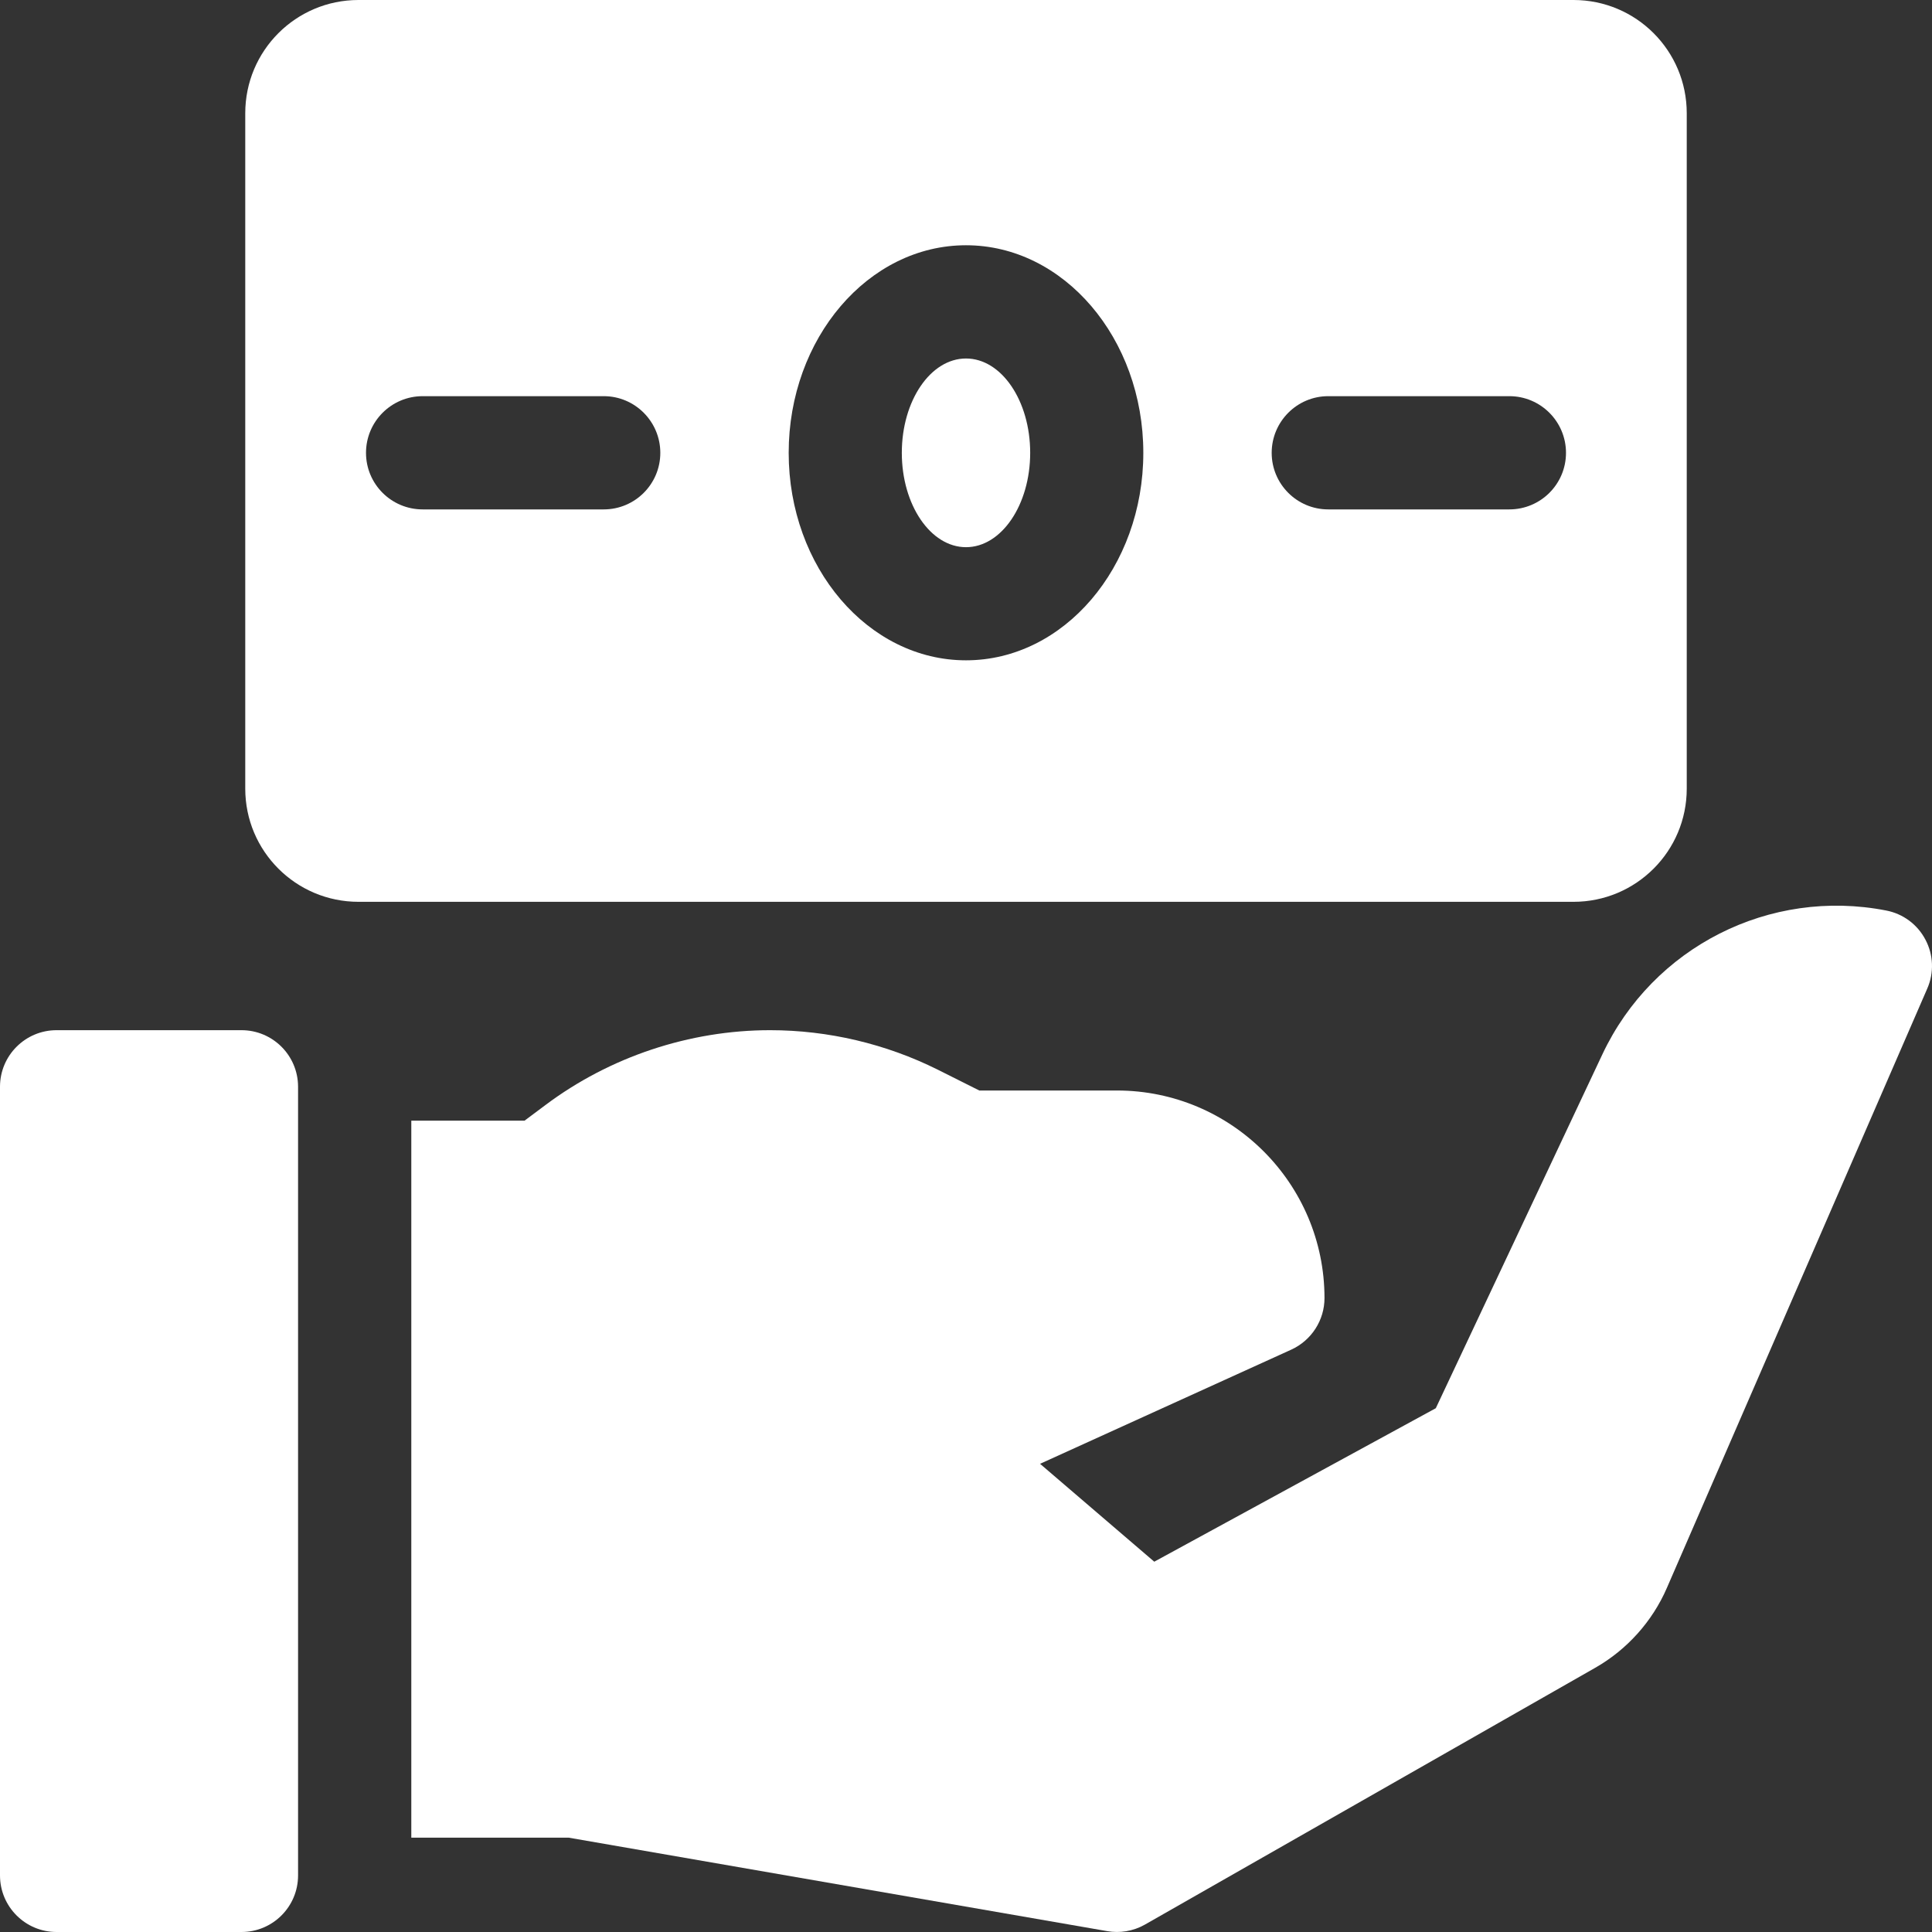 <svg width="18" height="18" viewBox="0 0 18 18" fill="none" xmlns="http://www.w3.org/2000/svg">
<rect x="0" y="0" width="18" height="18" fill="#333333" stroke="none"/>
<path d="M15.715 7.348V1.055C15.715 0.472 15.243 0 14.66 0H3.34C2.757 0 2.285 0.472 2.285 1.055V7.348C2.285 7.93 2.757 8.402 3.34 8.402H14.66C15.243 8.402 15.715 7.93 15.715 7.348ZM5.625 4.746H3.938C3.646 4.746 3.41 4.51 3.41 4.219C3.41 3.928 3.646 3.691 3.938 3.691H5.625C5.916 3.691 6.152 3.928 6.152 4.219C6.152 4.51 5.916 4.746 5.625 4.746ZM9 6.152C8.089 6.152 7.348 5.285 7.348 4.219C7.348 3.153 8.089 2.285 9 2.285C9.911 2.285 10.652 3.153 10.652 4.219C10.652 5.285 9.911 6.152 9 6.152ZM14.062 4.746H12.375C12.084 4.746 11.848 4.51 11.848 4.219C11.848 3.928 12.084 3.691 12.375 3.691H14.062C14.354 3.691 14.59 3.928 14.59 4.219C14.59 4.51 14.354 4.746 14.062 4.746Z" fill="#ffffff"/>
<path d="M9 5.098C9.33 5.098 9.598 4.704 9.598 4.219C9.598 3.733 9.33 3.34 9 3.34C8.67 3.34 8.402 3.733 8.402 4.219C8.402 4.704 8.67 5.098 9 5.098Z" fill="#ffffff"/>
<path d="M17.939 8.755C17.865 8.613 17.73 8.513 17.573 8.483C16.488 8.271 15.4 8.822 14.929 9.823L13.377 13.12L10.754 14.55L9.69 13.638L12.031 12.574C12.219 12.488 12.34 12.3 12.34 12.094C12.34 11.027 11.473 10.16 10.406 10.16H9.124L8.737 9.966C8.254 9.725 7.715 9.598 7.175 9.598C6.425 9.598 5.681 9.846 5.081 10.296L4.887 10.441H3.832V17.121H5.298L10.316 17.992C10.431 18.012 10.556 17.994 10.667 17.931L14.863 15.538C15.158 15.37 15.395 15.106 15.53 14.794L17.956 9.21C18.02 9.064 18.014 8.896 17.939 8.755Z" fill="#ffffff"/>
<path d="M2.25 9.598H0.527C0.236 9.598 0 9.834 0 10.125V17.473C0 17.764 0.236 18 0.527 18H2.25C2.541 18 2.777 17.764 2.777 17.473V10.125C2.777 9.834 2.541 9.598 2.25 9.598Z" fill="#ffffff"/>
</svg>